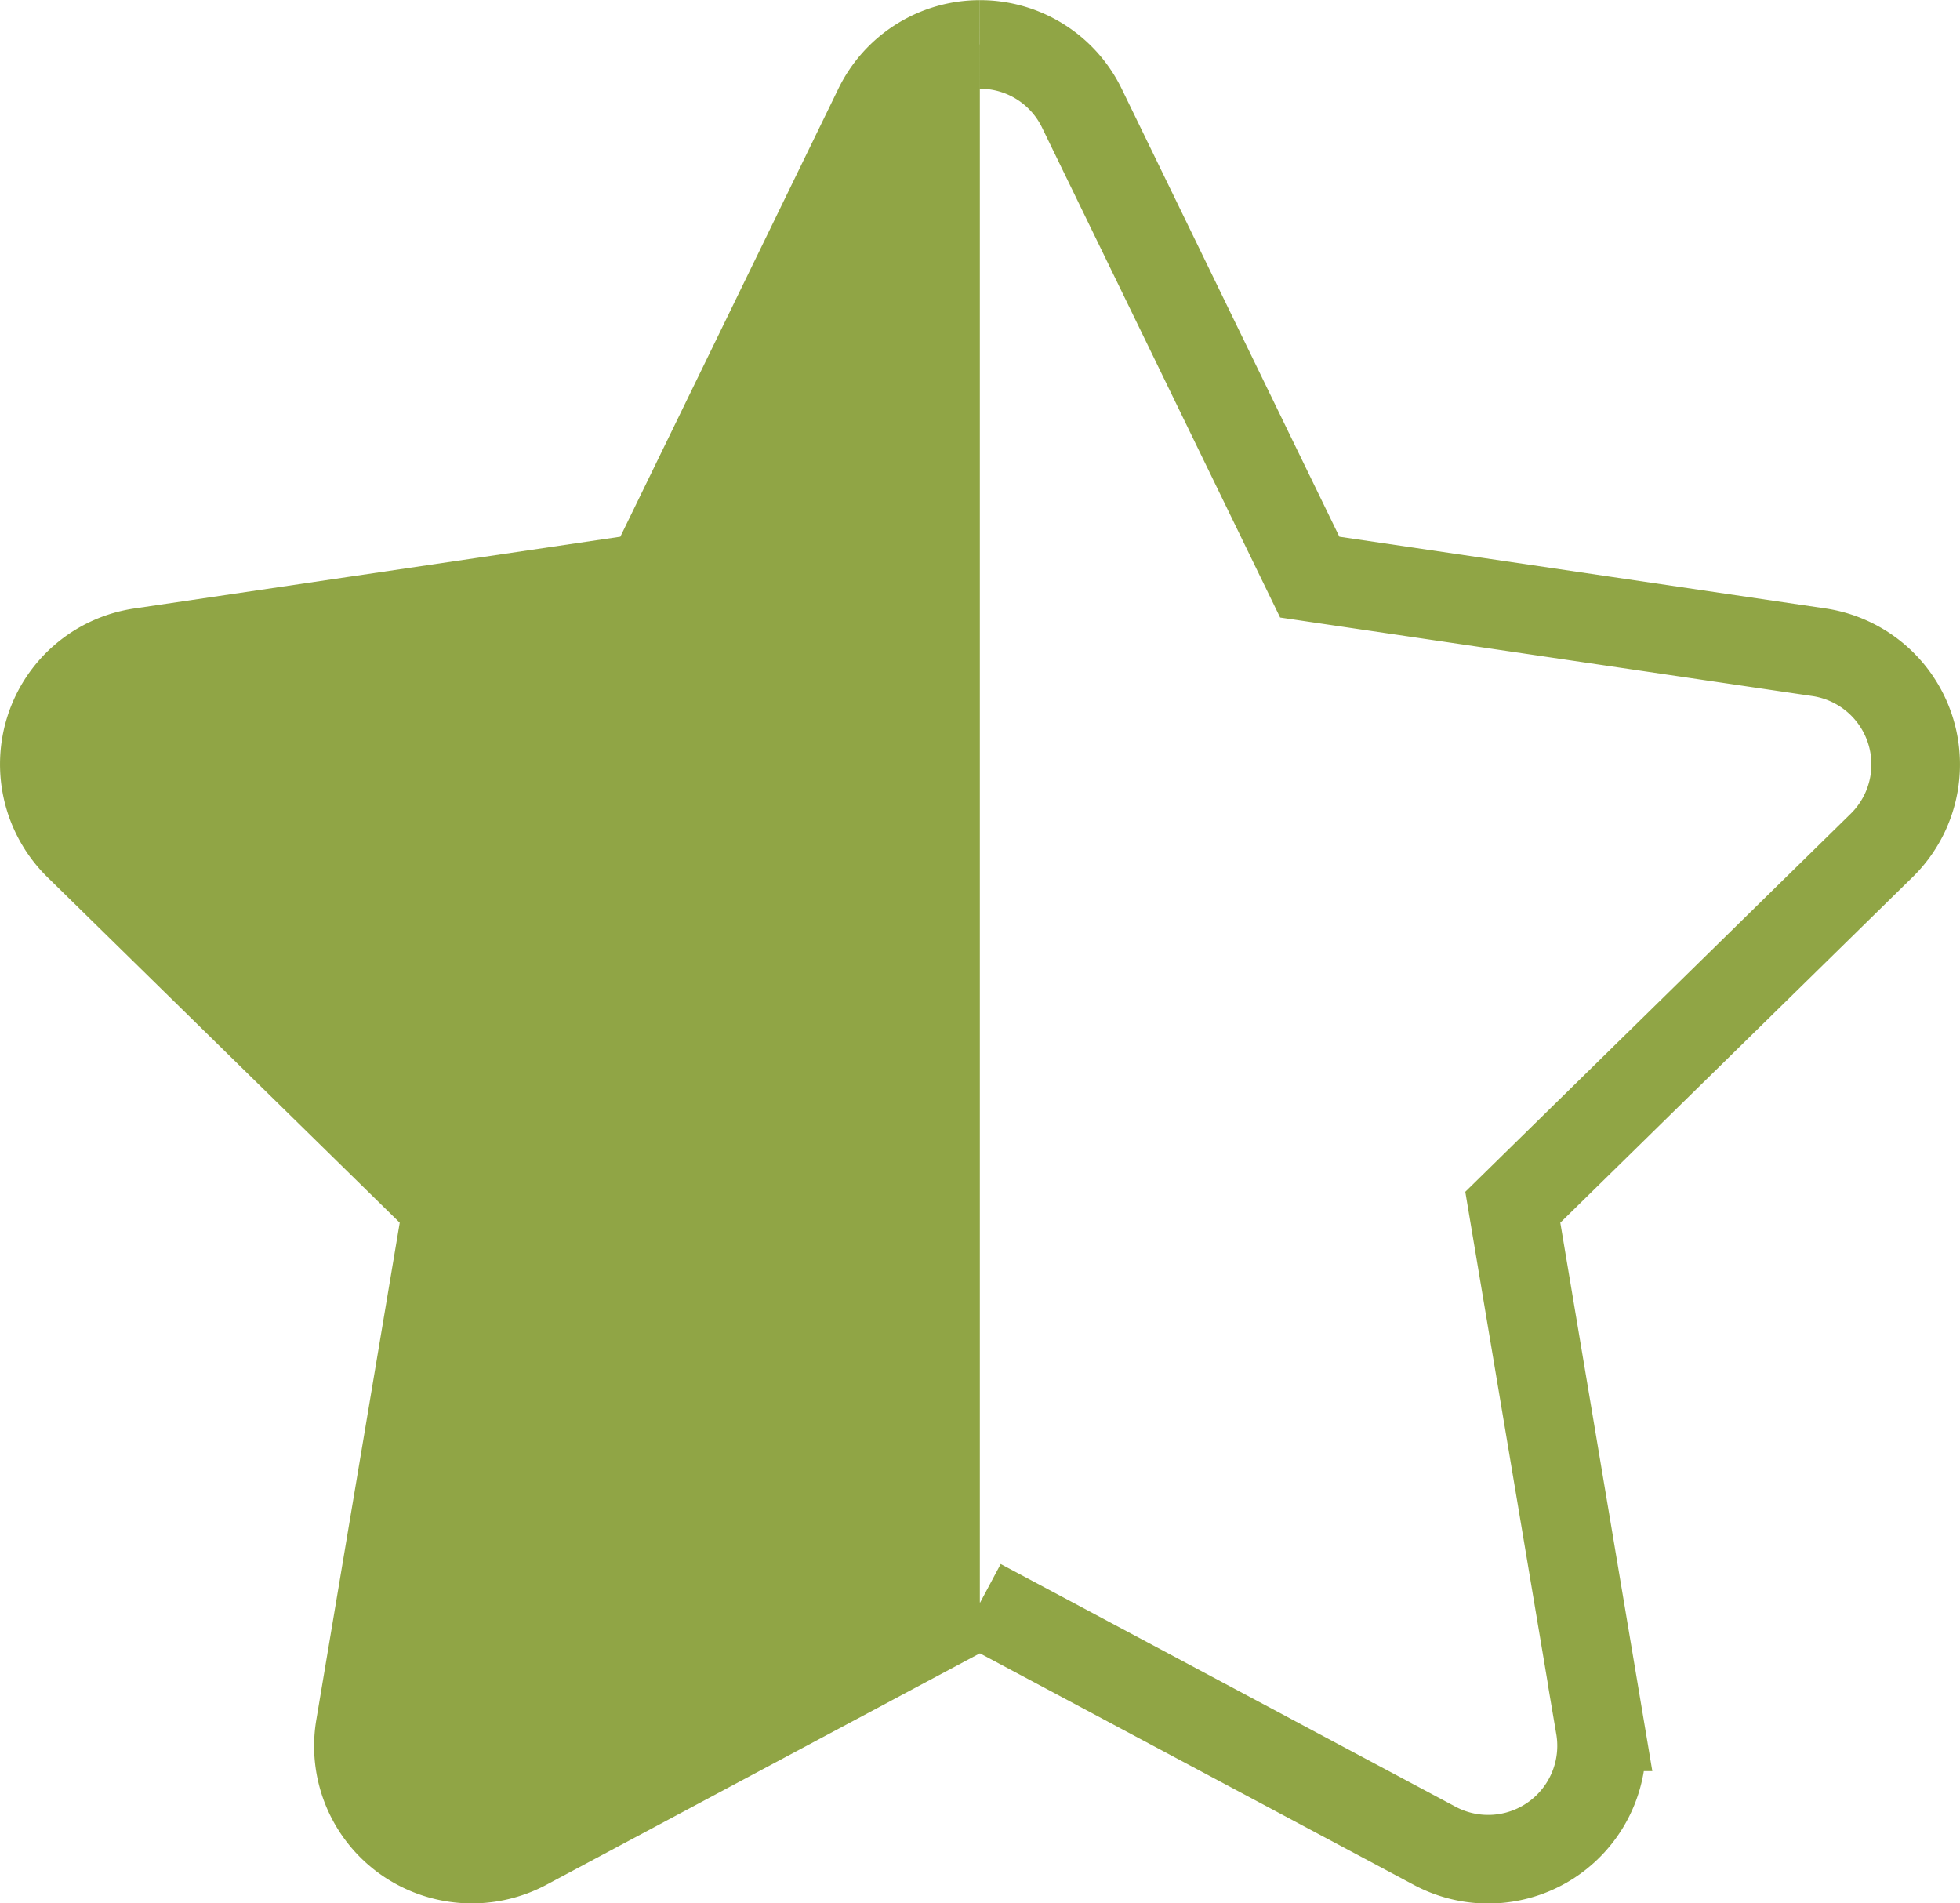 <svg id="Calque_1" data-name="Calque 1" xmlns="http://www.w3.org/2000/svg" viewBox="0 0 553.11 537.06"><defs><style>.cls-1{fill:#90a545;}.cls-1,.cls-2{stroke:#90a545;stroke-miterlimit:10;stroke-width:25px;}.cls-2{fill:none;}</style></defs><title>star-1.5</title><path class="cls-1" d="M288.1,439.8,159.8,508.3A32.22,32.22,0,0,1,126,506a31.84,31.84,0,0,1-12.8-31.3l24.6-146.6L33.58,225.9a32.15,32.15,0,0,1-7.89-32.8,31.81,31.81,0,0,1,25.73-21.6L195,150.3,259.4,18A31.87,31.87,0,0,1,288.1,0" transform="translate(-11.59 12.54)"/><path class="cls-2" d="M288.1,0a31.91,31.91,0,0,1,28.8,18L381.2,150.3l143.7,21.2a32,32,0,0,1,17.8,54.4L438.5,328.1l24.6,146.6a32,32,0,0,1-46.6,33.6L288.1,439.8" transform="translate(-11.59 12.54)"/></svg>